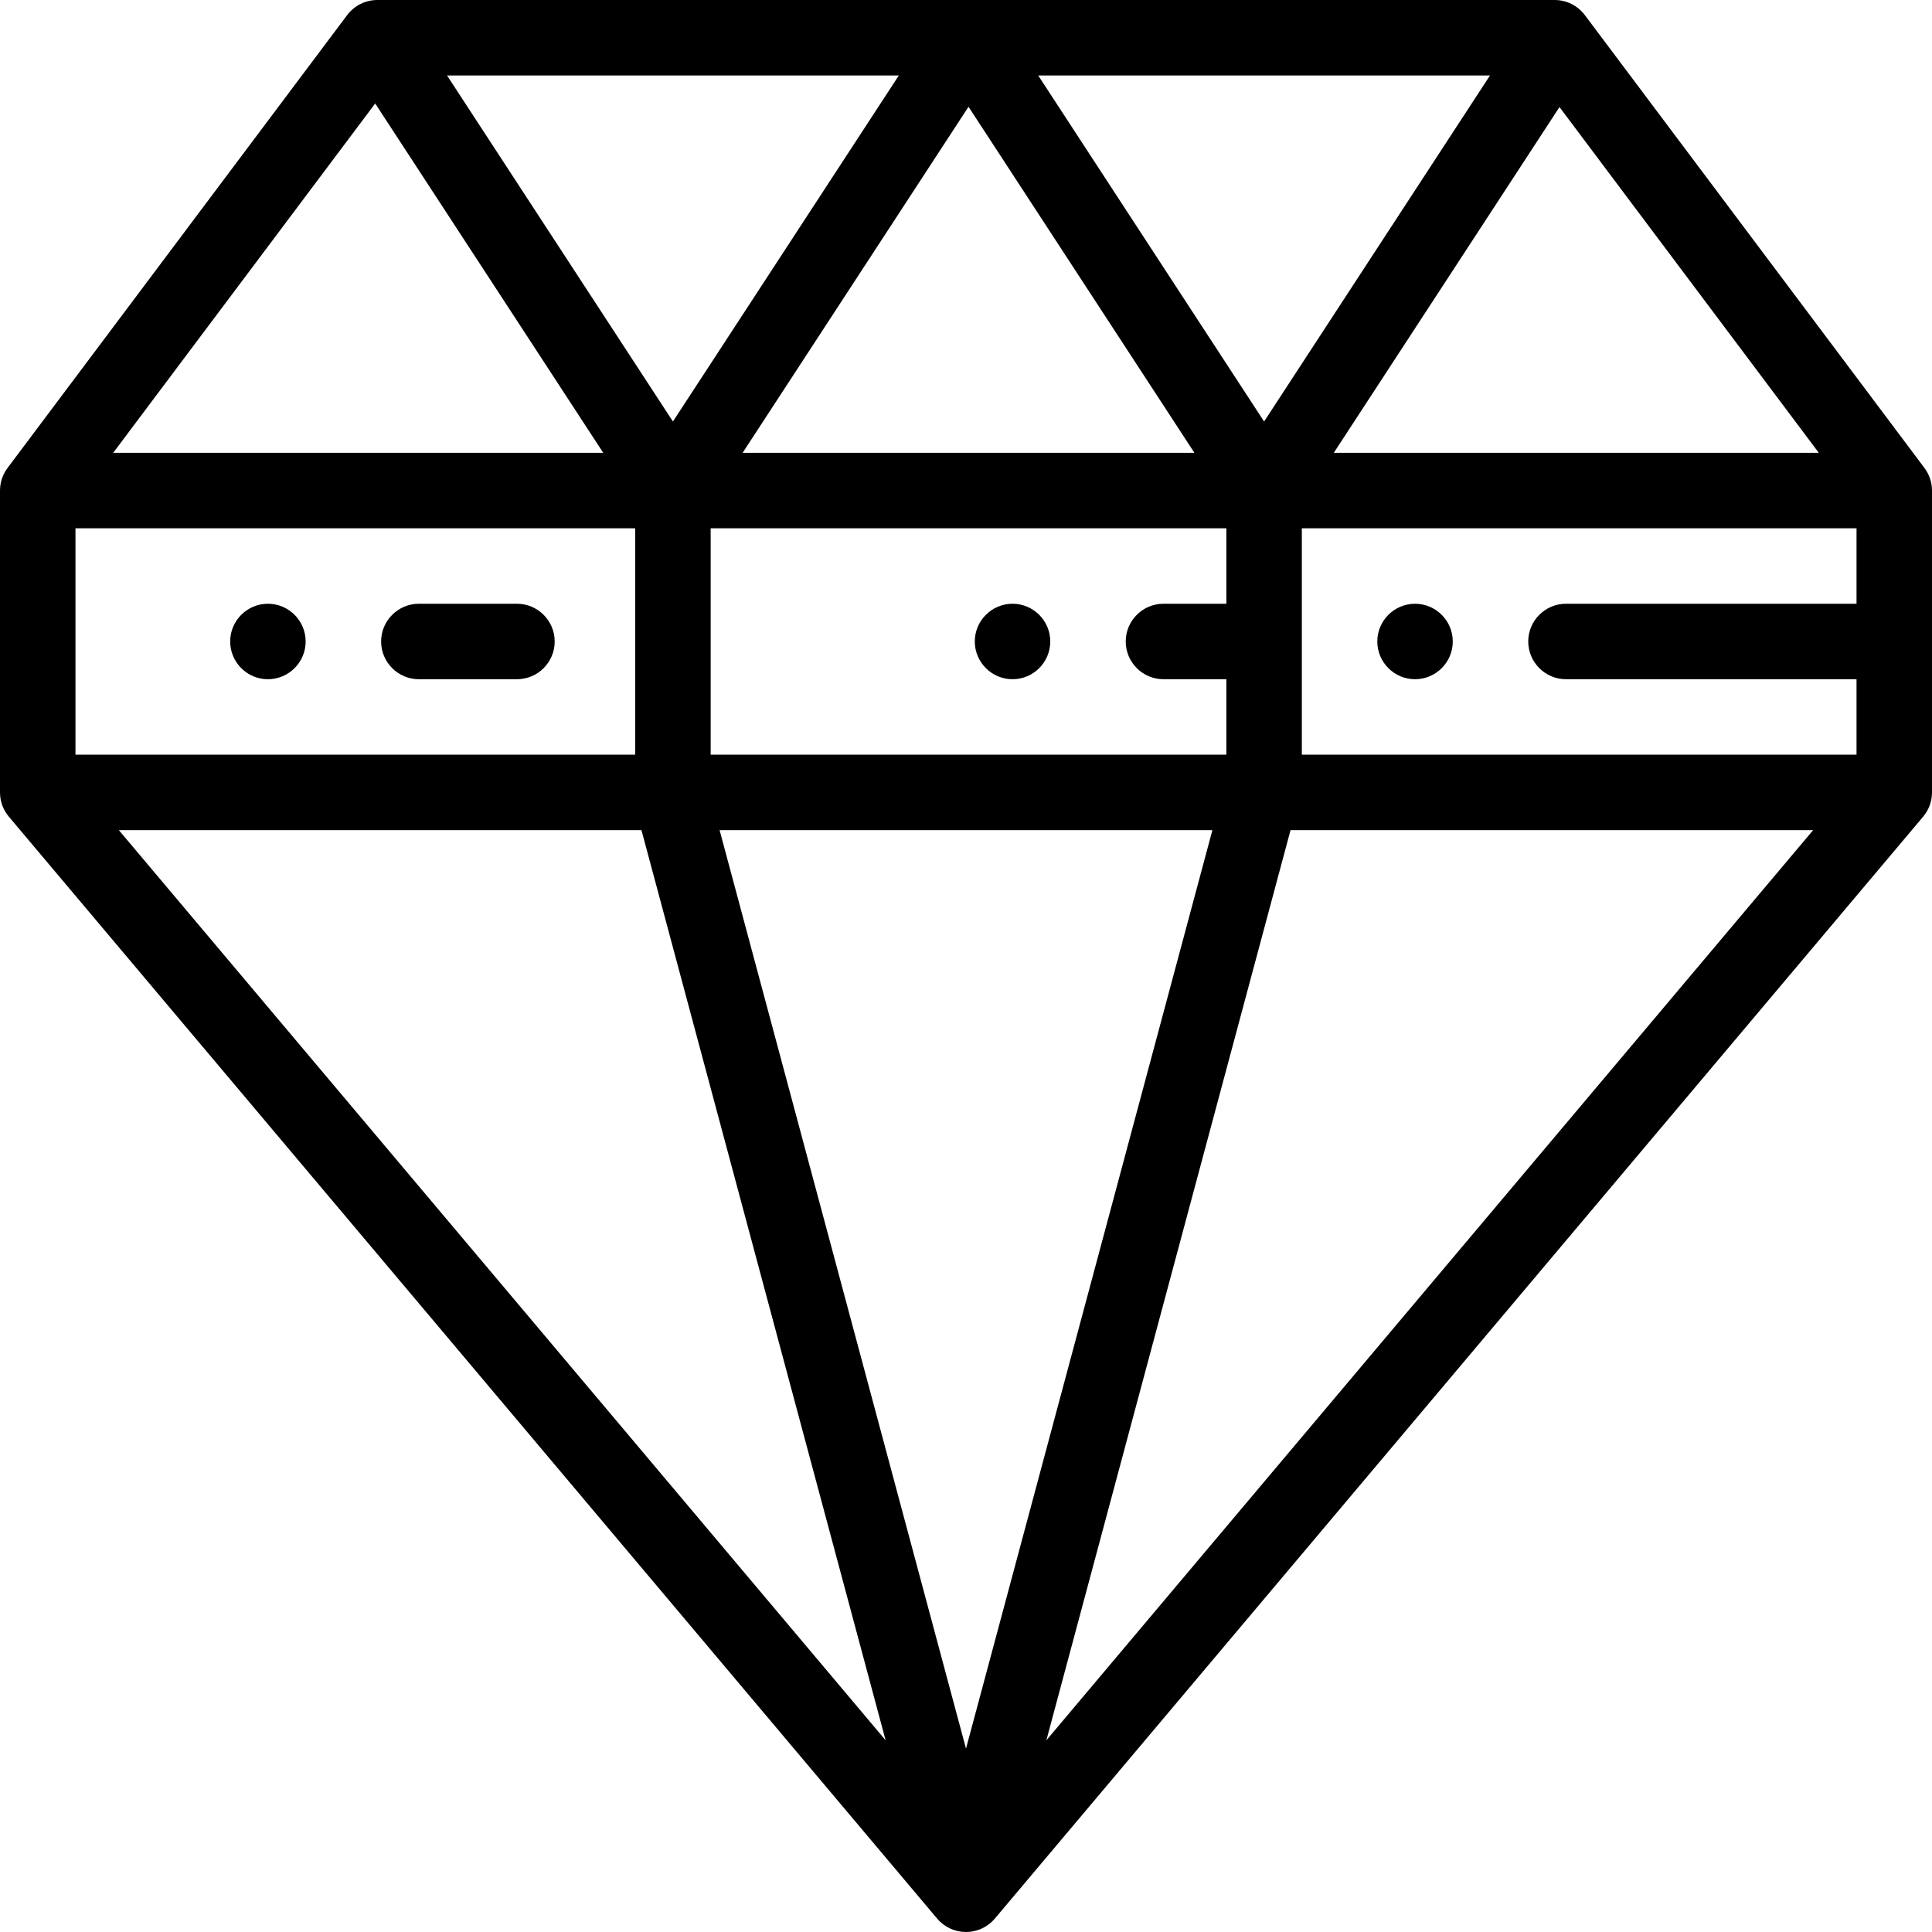 <?xml version="1.0" encoding="iso-8859-1"?>
<!-- Generator: Adobe Illustrator 19.0.0, SVG Export Plug-In . SVG Version: 6.00 Build 0)  -->
<svg version="1.1" id="Capa_1" xmlns="http://www.w3.org/2000/svg" xmlns:xlink="http://www.w3.org/1999/xlink" x="0px" y="0px"
	 viewBox="0 0 512.001 512.001" style="enable-background:new 0 0 512.001 512.001;" xml:space="preserve">
<g>
	<g>
		<path d="M375,160c-5.51,0-10,4.49-10,10s4.49,10,10,10s10-4.49,10-10S380.51,160,375,160z"/>
	</g>
</g>
<g>
	<g>
		<path d="M137,160h-26c-5.51,0-10,4.49-10,10s4.49,10,10,10h26c5.51,0,10-4.49,10-10S142.51,160,137,160z"/>
	</g>
</g>
<g>
	<g>
		<path d="M71,160c-5.521,0-10,4.49-10,10s4.479,10,10,10c5.51,0,10-4.49,10-10S76.51,160,71,160z"/>
	</g>
</g>
<g>
	<g>
		<path d="M268.331,160c-5.511,0-10,4.49-10,10s4.489,10,10,10c5.52,0,10-4.49,10-10S273.851,160,268.331,160z"/>
	</g>
</g>
<g>
	<g>
		<path d="M509.99,124.005C509.994,124.003,420,4,420,4c-1.889-2.519-4.853-4-8-4H100c-3.147,0-6.111,1.481-8,4
			C92,4,2.008,124.003,2.011,124.004C0.755,125.676,0,127.748,0,130v80c0,2.455,0.888,4.7,2.356,6.441
			c-0.001,0.001,245.996,292.003,245.996,292.003c1.899,2.255,4.698,3.557,7.647,3.557c2.949,0,5.748-1.302,7.647-3.557
			c0,0,245.998-292.002,245.996-292.003C511.112,214.7,512,212.455,512,210v-80C512,127.748,511.247,125.677,509.99,124.005z
			 M413.281,28.374L482,120h-128.53L413.281,28.374z M394.864,20L335,111.706L275.138,20H394.864z M308.331,180H325v20H188.333v-60
			H325v20h-16.67c-5.511,0-10,4.49-10,10S302.82,180,308.331,180z M316.531,120H196.803l59.864-91.706L316.531,120z M238.198,20
			l-59.864,91.706L118.471,20H238.198z M99.432,27.424L159.864,120H30L99.432,27.424z M20,140h148.333v60H20V140z M31.5,220h138.495
			l64.705,241.197L31.5,220z M256,463.405L190.703,220h130.596L256,463.405z M277.299,461.197L342.005,220H480.5L277.299,461.197z
			 M492,160h-77c-5.51,0-10,4.49-10,10s4.49,10,10,10h77v20H345v-60h147V160z"/>
	</g>
</g>
<g>
</g>
<g>
</g>
<g>
</g>
<g>
</g>
<g>
</g>
<g>
</g>
<g>
</g>
<g>
</g>
<g>
</g>
<g>
</g>
<g>
</g>
<g>
</g>
<g>
</g>
<g>
</g>
<g>
</g>
</svg>
